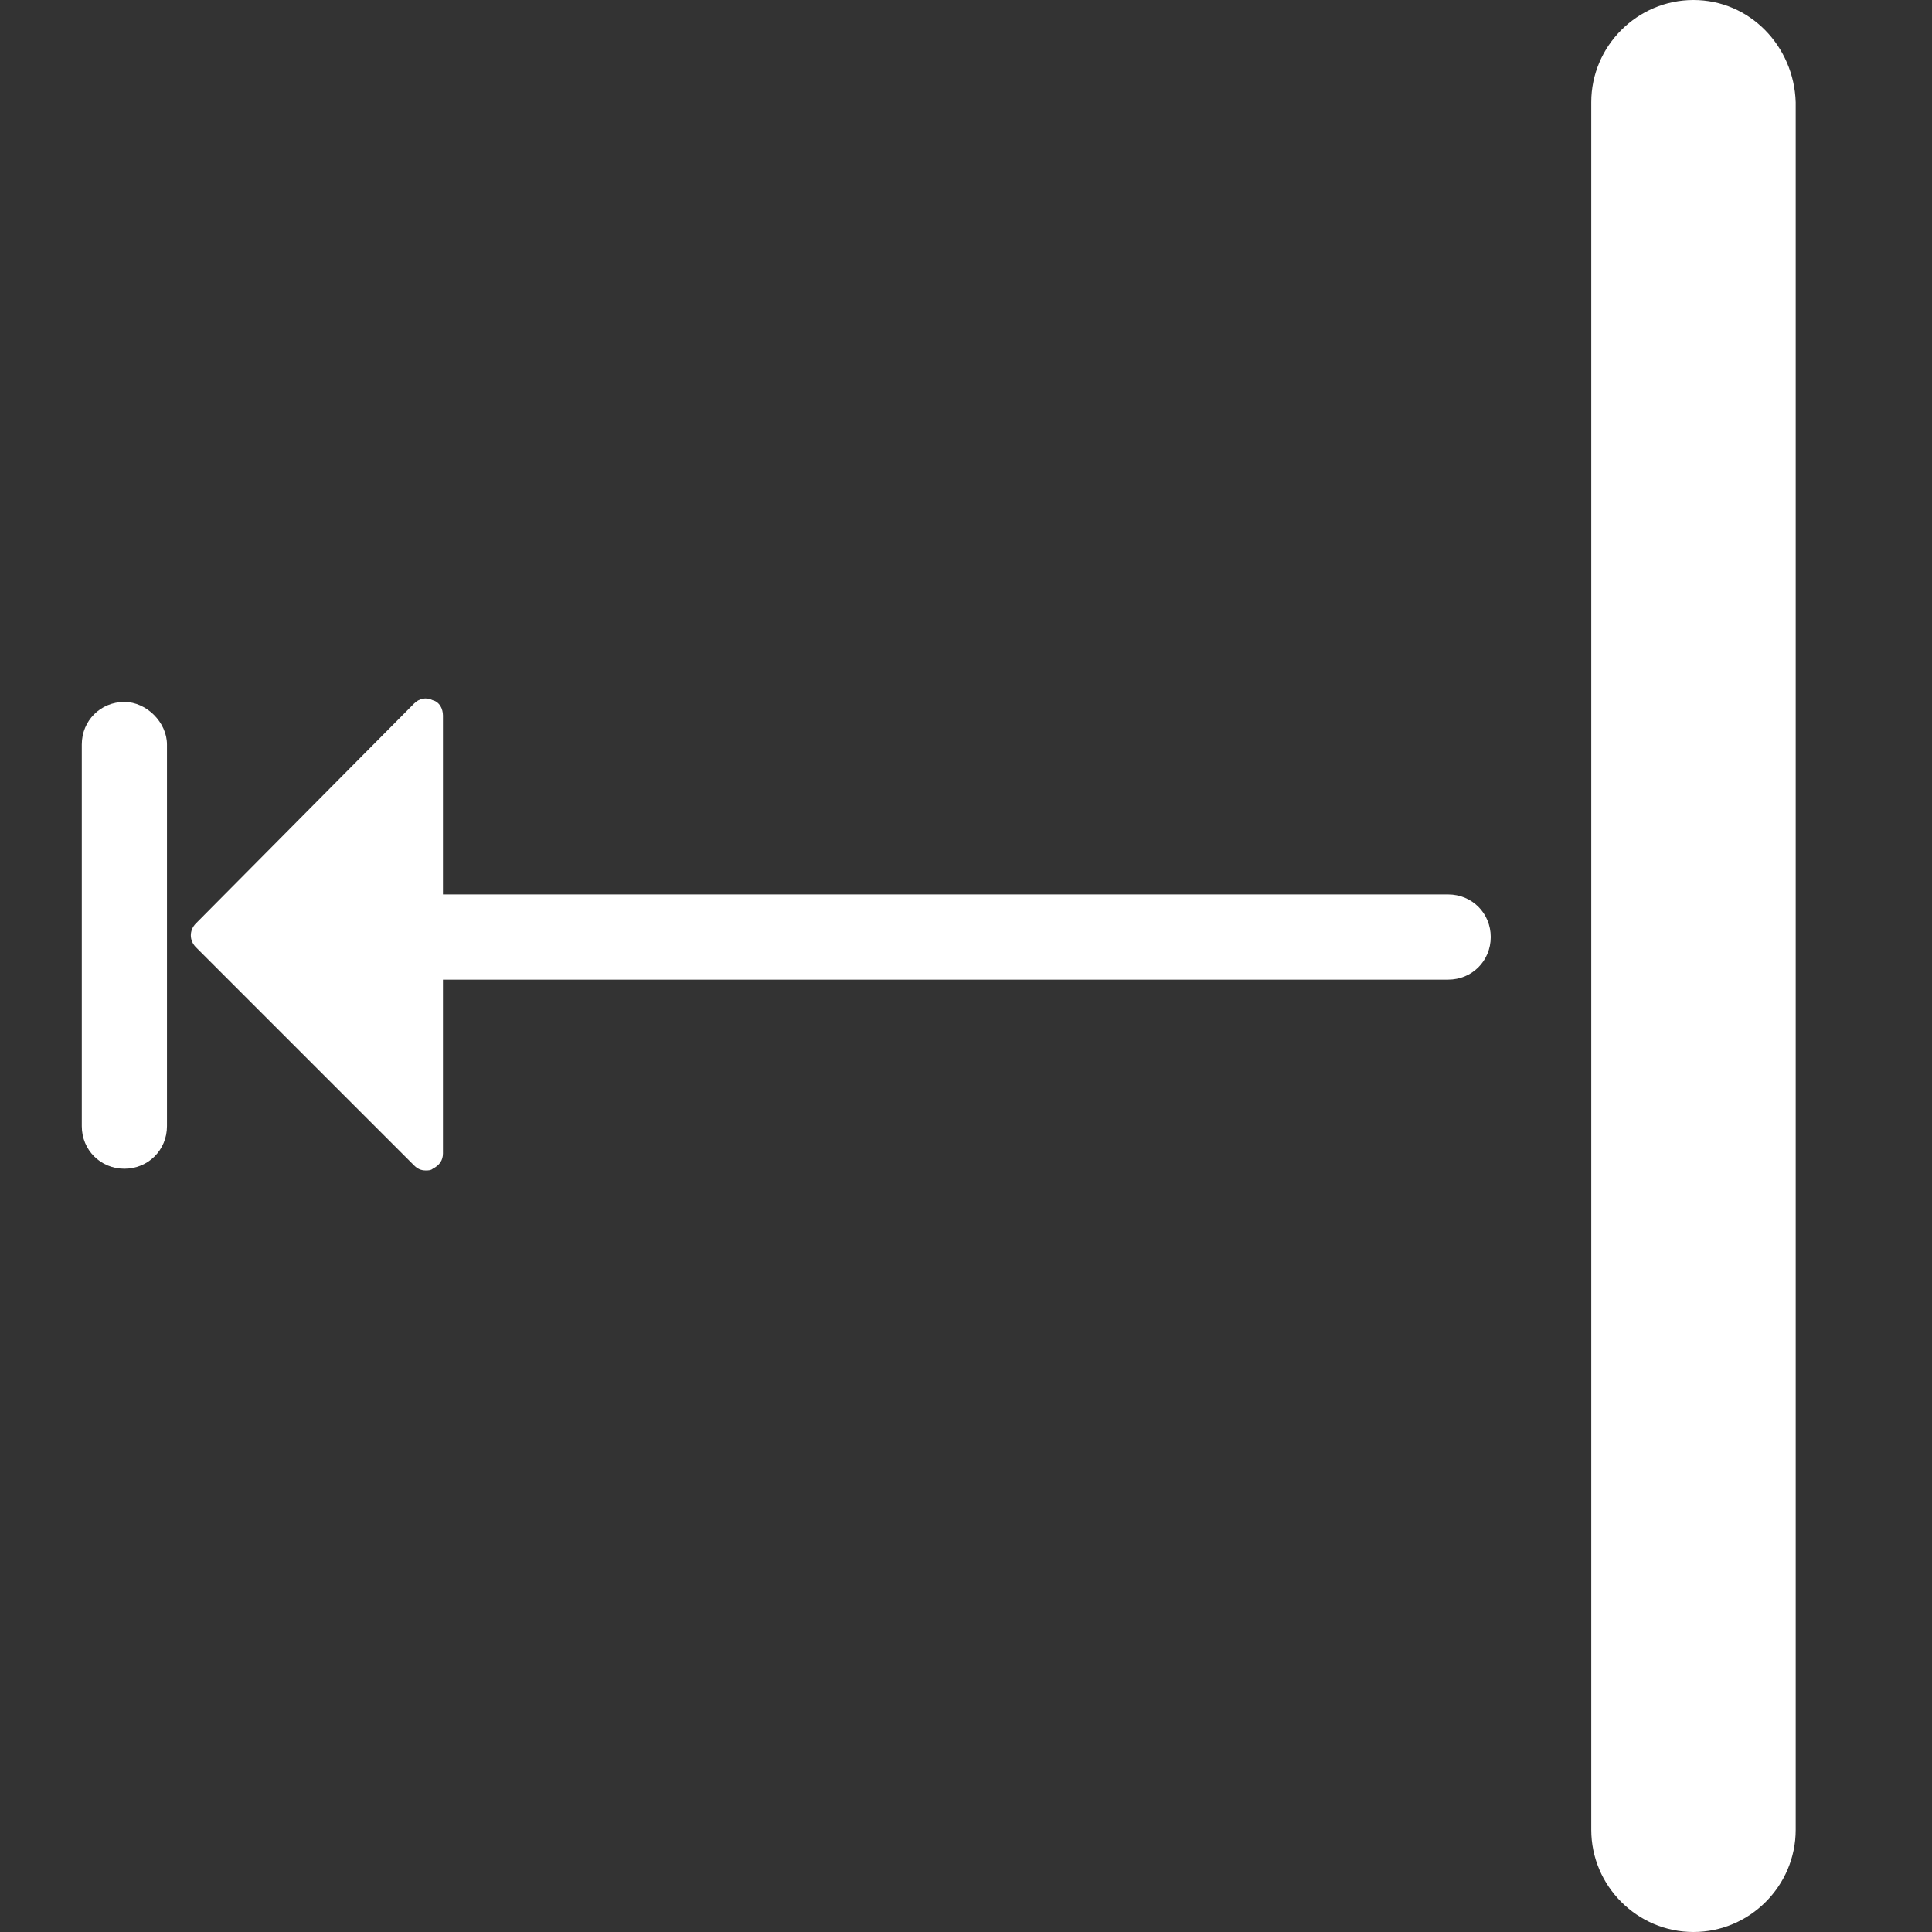 <?xml version="1.0" encoding="utf-8"?>
<svg xmlns="http://www.w3.org/2000/svg" xmlns:xlink="http://www.w3.org/1999/xlink" version="1.1" id="Ebene_1" x="0px" y="0px" viewBox="0 0 113.4 113.4" style="enable-background:new 0 0 113.4 113.4;" xml:space="preserve" width="40" height="40">
<rect x="0" y="0" width="113.4" height="113.4" fill="#333333" stroke="none"/>
<style type="text/css">
	.st0{fill:#FFFFFF;}
</style>
<g>
	<path class="st0" d="M99.4,0L99.4,0c-3.3,0-6,2.7-6,6v101.4c0,3.3,2.7,6,6,6h0c3.3,0,6-2.7,6-6V6C105.3,2.7,102.7,0,99.4,0z"/>
	<path class="st0" d="M85,52.5h-59V42c0-0.4-0.2-0.8-0.6-0.9c-0.4-0.2-0.8-0.1-1.1,0.2L11.5,54.2c-0.4,0.4-0.4,1,0,1.4l12.8,12.8   c0.2,0.2,0.4,0.3,0.7,0.3c0.1,0,0.3,0,0.4-0.1c0.4-0.2,0.6-0.5,0.6-0.9V57.5h59c1.4,0,2.5-1.1,2.5-2.5S86.4,52.5,85,52.5z"/>
	<path class="st0" d="M7.3,41.2c-1.4,0-2.5,1.1-2.5,2.5v22.4c0,1.4,1.1,2.5,2.5,2.5s2.5-1.1,2.5-2.5V43.7   C9.8,42.4,8.6,41.2,7.3,41.2z"/>
</g>
</svg>
